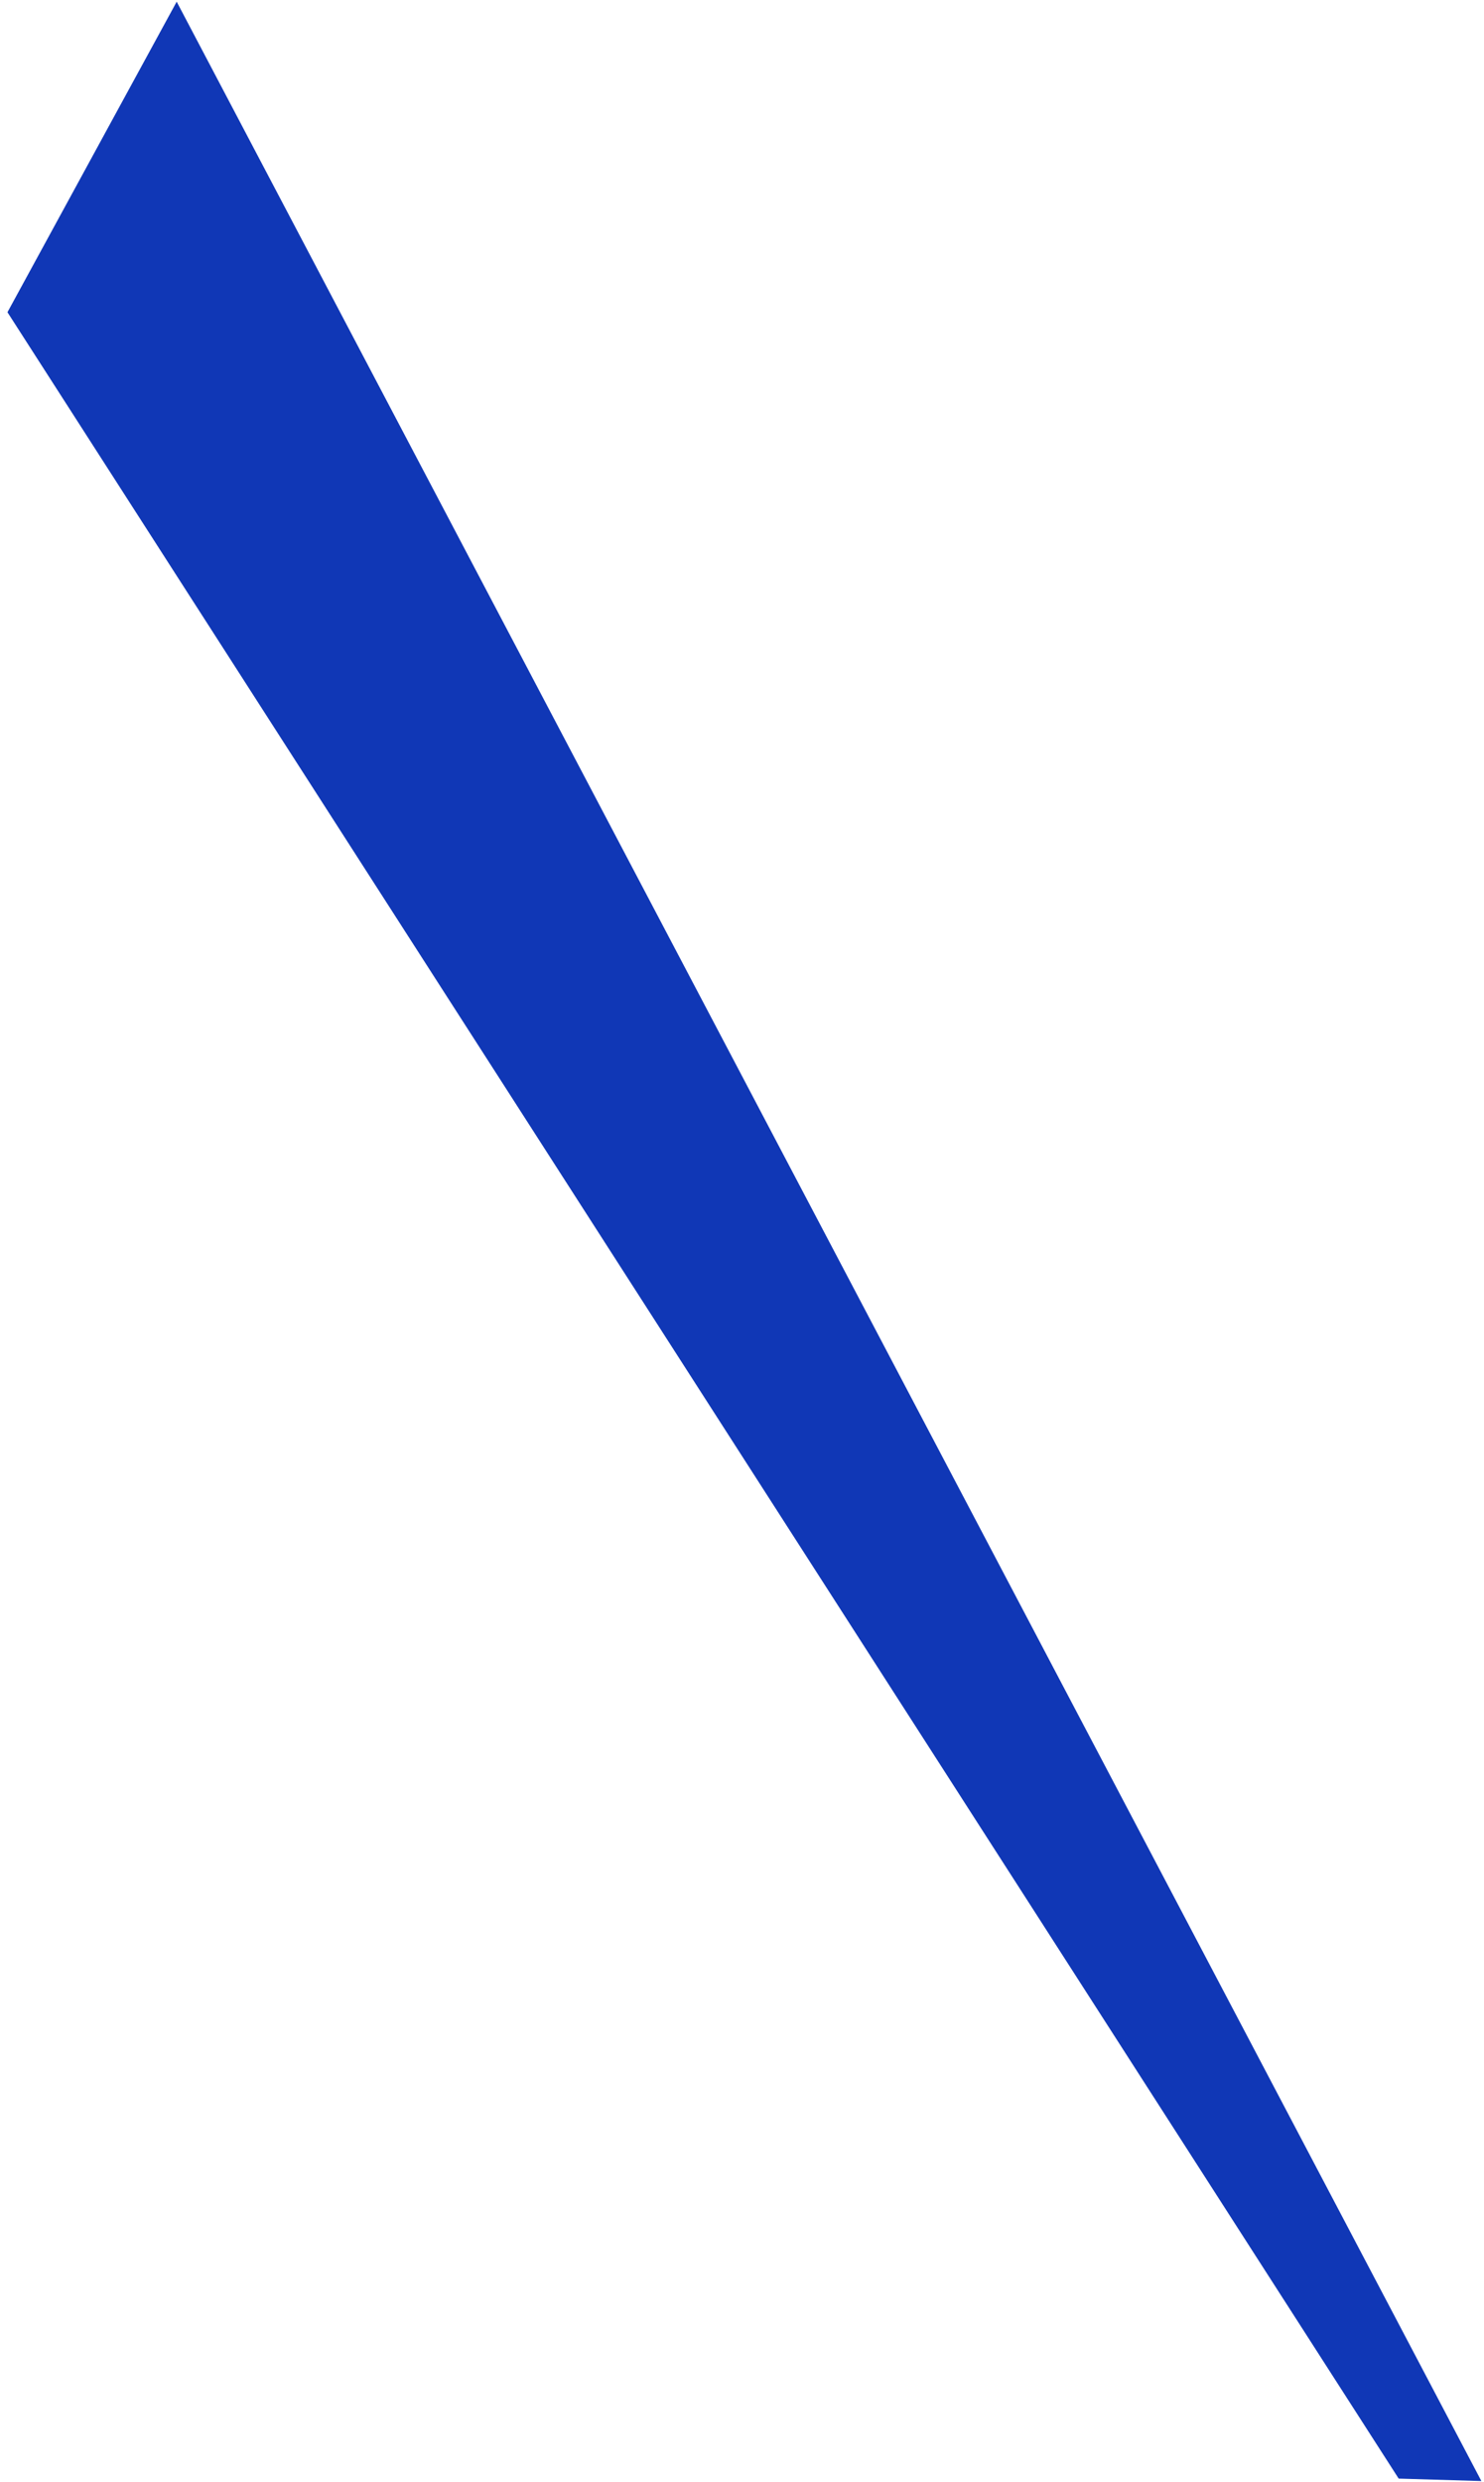 <svg width="183" height="306" viewBox="0 0 183 306" fill="none" xmlns="http://www.w3.org/2000/svg">
<path d="M182.676 305.859L172.479 305.557L0.92 38.492L21.788 0.21L182.676 305.859Z" fill="#1037B6"/>
</svg>
